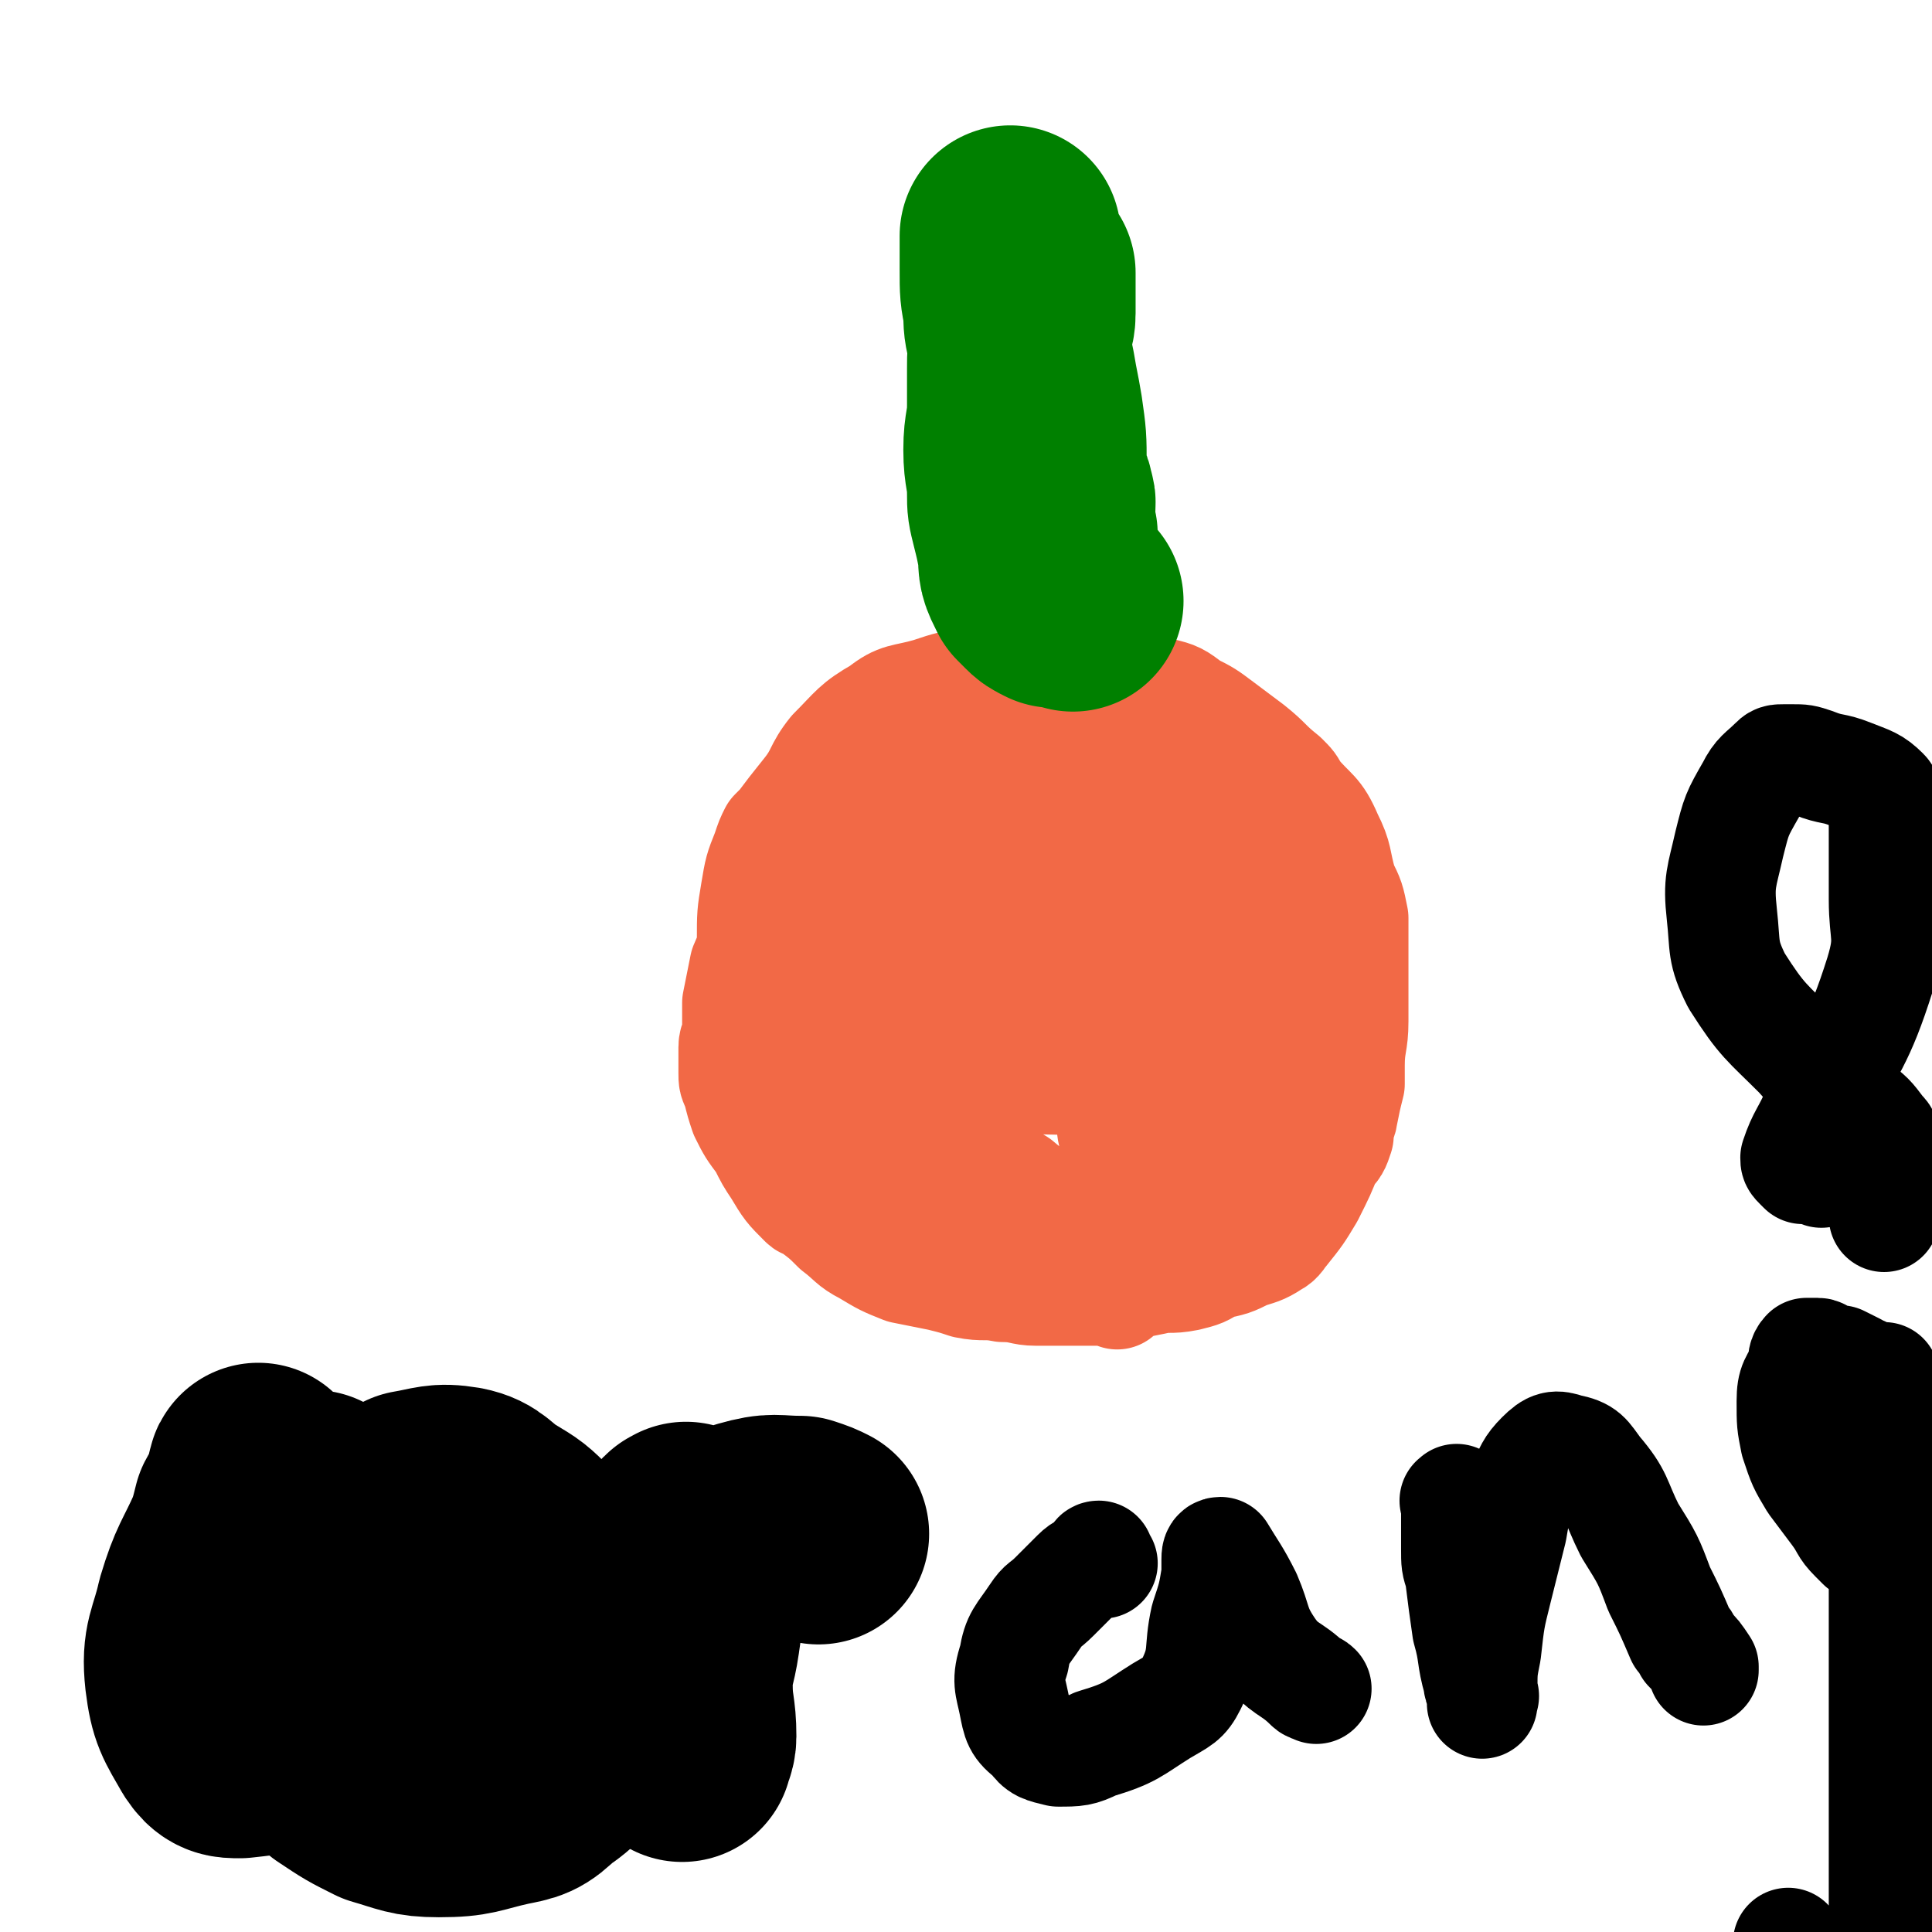 <svg viewBox='0 0 524 524' version='1.1' xmlns='http://www.w3.org/2000/svg' xmlns:xlink='http://www.w3.org/1999/xlink'><g fill='none' stroke='#F26946' stroke-width='30' stroke-linecap='round' stroke-linejoin='round'><path d='M234,232c-1,-1 -1,-1 -1,-1 -1,-1 -1,-1 -1,-1 -1,0 -1,0 -1,0 -1,0 -1,0 -1,0 -1,0 -1,0 -2,0 -2,1 -2,1 -4,2 -3,2 -4,2 -6,4 -4,4 -4,4 -7,8 -3,7 -2,7 -4,14 -1,2 -2,2 -3,4 -2,5 -2,5 -3,10 -1,4 0,4 -1,8 0,2 -1,2 -1,4 0,3 0,3 0,7 0,2 0,2 1,4 1,4 1,4 2,7 2,4 2,4 5,8 2,4 2,4 4,7 3,5 3,5 7,9 1,1 1,0 2,1 4,3 4,3 7,6 4,3 4,4 8,6 5,3 5,3 10,5 5,1 5,1 10,2 4,1 4,1 7,2 5,1 5,0 10,1 5,0 5,1 9,1 4,0 4,0 7,0 5,0 5,0 9,0 3,0 3,0 6,-1 5,-1 5,-1 10,-2 4,-1 4,0 9,-1 4,-1 4,-1 7,-3 5,-1 5,-1 9,-3 3,-1 4,-1 7,-3 2,-1 2,-2 3,-3 4,-5 4,-5 7,-10 3,-6 3,-6 5,-11 2,-2 2,-2 3,-5 0,-1 0,-1 0,-2 0,-2 1,-2 1,-3 1,-5 1,-5 2,-9 0,-2 0,-2 0,-5 0,-6 1,-6 1,-12 0,-6 0,-6 0,-12 0,-5 0,-5 0,-10 0,-3 0,-3 0,-6 -1,-5 -1,-5 -3,-9 -2,-7 -1,-7 -4,-13 -3,-7 -4,-6 -9,-12 -1,-2 -1,-2 -3,-4 -5,-4 -4,-4 -9,-8 -4,-3 -4,-3 -8,-6 -4,-3 -4,-3 -8,-5 -4,-3 -4,-3 -8,-4 -6,-2 -6,-2 -12,-2 -6,-1 -6,-1 -13,-2 -5,0 -5,0 -9,0 -3,0 -3,0 -5,0 -6,0 -6,0 -11,1 -7,1 -7,1 -13,3 -7,2 -8,1 -13,5 -7,4 -7,5 -13,11 -4,5 -3,6 -7,11 -4,5 -4,5 -7,9 -1,1 -1,1 -2,2 -1,2 -1,2 -2,5 -2,5 -2,5 -3,11 -1,6 -1,6 -1,13 0,3 0,3 0,6 0,5 0,5 1,10 0,1 0,2 2,3 1,1 2,0 3,1 3,3 1,4 4,8 2,4 3,3 5,6 3,3 4,3 6,6 3,3 3,3 5,6 2,3 2,3 5,6 1,1 2,0 3,1 4,3 3,4 7,7 4,3 5,3 10,5 5,3 5,3 10,5 5,2 5,2 9,4 2,2 2,2 4,3 2,1 1,1 3,2 4,1 4,2 8,2 6,1 6,1 12,0 6,-1 6,-1 11,-2 4,-2 4,-2 8,-4 2,-1 2,-1 4,-3 5,-6 6,-6 8,-13 4,-9 3,-9 5,-19 1,-10 1,-10 0,-20 0,-6 -1,-6 -2,-12 -1,-4 -1,-4 -2,-8 -2,-4 -3,-4 -6,-8 -2,-2 -2,-2 -4,-3 -5,-3 -5,-4 -10,-5 -8,-2 -8,-1 -17,-1 -10,0 -10,0 -20,2 -8,2 -9,2 -16,7 -7,6 -7,7 -12,15 -1,2 -1,3 -1,6 0,10 -1,10 3,20 3,11 4,11 11,20 6,8 7,8 15,13 7,6 8,5 17,9 6,3 6,3 12,4 2,0 2,0 4,0 4,-2 4,-1 8,-4 4,-4 3,-5 7,-9 2,-4 2,-4 4,-9 1,-3 1,-3 1,-6 0,-3 -1,-3 -2,-6 -1,-3 -2,-3 -4,-6 -7,-10 -6,-11 -14,-20 -8,-9 -8,-9 -16,-16 -5,-5 -5,-5 -11,-8 -2,-2 -2,-2 -5,-4 -2,0 -2,0 -4,-1 0,0 -1,0 -1,0 -2,1 -3,1 -3,3 -1,7 0,8 3,15 2,7 2,8 7,13 5,6 6,5 12,9 6,5 6,5 13,8 2,1 2,1 5,1 5,0 5,1 10,-1 4,-2 5,-3 8,-7 2,-3 1,-3 1,-7 0,-3 1,-3 0,-7 0,-1 -1,-1 -2,-2 -4,-4 -3,-5 -8,-8 -7,-4 -7,-4 -15,-6 -6,-2 -7,-4 -13,-3 -6,1 -7,3 -11,8 -10,10 -14,9 -17,22 -3,17 -2,20 4,37 3,11 6,10 14,18 5,5 5,6 12,8 2,1 4,0 6,-2 5,-5 5,-6 8,-14 4,-9 5,-9 7,-19 3,-12 3,-13 3,-26 0,-11 1,-13 -4,-23 -4,-9 -6,-7 -13,-15 -2,-3 -2,-3 -5,-5 -3,-2 -3,-3 -7,-4 -3,-1 -4,-2 -7,1 -6,5 -8,6 -10,15 -3,8 -2,10 1,19 3,7 4,7 9,12 3,3 3,3 7,4 5,2 5,2 11,2 5,0 6,0 11,-4 6,-4 6,-6 9,-12 3,-6 3,-6 3,-12 0,-6 0,-6 -2,-11 -2,-4 -2,-5 -6,-7 -8,-5 -8,-6 -17,-7 -24,-5 -24,-4 -48,-6 -6,0 -6,0 -12,0 -8,0 -9,-1 -16,1 -6,3 -7,4 -10,9 -4,8 -6,10 -4,17 4,10 6,12 15,18 14,8 16,6 32,11 11,3 11,3 22,4 11,1 12,1 23,0 7,-2 8,-2 14,-6 8,-5 8,-6 14,-14 5,-7 6,-7 8,-16 2,-6 0,-6 -1,-13 0,-4 0,-4 -1,-7 -2,-5 -2,-5 -5,-8 -2,-2 -2,-2 -4,-2 -4,-1 -5,-2 -10,-2 -6,-1 -6,-1 -11,-1 -5,1 -5,1 -10,2 -11,1 -11,1 -22,3 -7,1 -8,1 -15,3 -5,1 -4,1 -9,4 -2,0 -3,0 -3,1 -1,2 0,2 1,4 4,8 3,9 9,16 7,9 7,9 16,17 9,8 9,8 19,15 7,4 8,4 16,8 5,2 5,2 11,2 2,0 3,0 5,-2 7,-8 7,-8 13,-16 4,-7 5,-7 7,-15 1,-4 0,-5 -1,-9 -1,-4 -2,-4 -4,-8 -2,-5 -1,-6 -5,-9 -4,-4 -5,-3 -10,-5 -3,-1 -3,-1 -6,-3 -8,-5 -6,-7 -14,-11 -10,-5 -10,-3 -21,-6 -10,-3 -10,-4 -20,-6 -8,-1 -9,-1 -17,1 -4,1 -3,2 -6,5 -6,5 -8,4 -11,10 -6,10 -7,11 -9,23 -2,8 -1,9 1,17 3,13 3,14 10,24 12,16 15,15 29,29 4,4 4,5 9,8 8,5 9,6 18,9 6,3 7,5 13,3 8,-2 8,-5 14,-11 9,-8 9,-8 16,-18 9,-13 9,-13 16,-27 3,-7 3,-7 4,-14 2,-16 3,-16 1,-31 0,-6 -2,-6 -6,-12 -1,-2 -1,-3 -3,-4 -4,-3 -4,-3 -9,-5 -5,-2 -5,-1 -10,-2 -6,-1 -6,-3 -12,-3 -8,0 -9,-1 -17,2 -10,3 -10,4 -21,9 -4,2 -5,0 -8,3 -16,13 -17,12 -30,27 -5,5 -3,6 -6,12 -2,4 -3,4 -3,9 0,7 1,7 4,13 8,13 8,13 19,23 8,8 9,7 19,13 11,5 11,5 22,9 7,2 7,3 14,3 4,0 5,-1 9,-4 6,-5 6,-6 10,-13 5,-8 5,-9 8,-18 2,-9 2,-10 3,-19 1,-10 1,-10 0,-20 -1,-8 -2,-8 -5,-15 -3,-6 -4,-6 -7,-11 -2,-3 -2,-3 -4,-5 -2,-2 -2,-2 -4,-3 -1,-1 -2,-2 -3,-1 -2,2 -3,3 -4,6 -3,8 -3,8 -3,17 -1,10 -1,10 -1,20 0,5 0,5 0,11 1,11 1,11 2,22 1,4 0,4 1,8 1,3 1,3 2,6 0,1 1,1 1,1 1,0 1,0 2,0 0,0 0,-1 0,-1 3,-3 3,-3 6,-6 2,-3 2,-3 4,-7 1,-2 2,-2 2,-5 0,-3 -1,-3 -1,-7 -1,-1 0,-1 -1,-2 -1,-4 -1,-4 -3,-7 -2,-5 -2,-5 -5,-9 -4,-5 -4,-5 -8,-10 -4,-5 -4,-4 -8,-9 -1,-1 -1,-1 -2,-3 -3,-3 -3,-3 -6,-7 -4,-3 -3,-3 -7,-6 -2,-2 -3,-1 -6,-2 -3,-1 -3,-1 -7,-3 -2,-1 -2,-1 -4,-2 -3,-2 -3,-2 -5,-3 -2,-1 -2,-1 -4,-1 -2,0 -1,1 -3,1 -5,0 -5,0 -9,1 -2,0 -2,0 -4,1 -3,1 -3,2 -7,3 -2,1 -2,0 -4,2 -3,1 -3,1 -6,4 -4,4 -4,4 -7,8 -2,4 -2,4 -4,7 -3,5 -4,5 -6,10 -1,5 -1,5 -2,10 0,3 0,3 0,6 0,1 0,1 1,2 2,3 2,3 4,5 2,2 2,1 4,3 4,3 4,2 8,6 5,5 4,5 9,11 4,6 3,6 8,11 3,4 3,4 8,7 5,3 5,2 10,6 3,2 3,3 6,5 5,4 5,4 10,7 5,2 5,3 10,4 4,2 4,1 9,2 3,0 3,0 6,1 5,1 5,1 10,3 '/></g>
<g fill='none' stroke='#008000' stroke-width='60' stroke-linecap='round' stroke-linejoin='round'><path d='M291,163c-1,-1 -1,-1 -1,-1 -1,-1 -1,0 -2,0 -1,0 -1,0 -1,0 -1,0 -1,0 -1,0 -2,-1 -2,-1 -3,-2 -1,-1 -1,-1 -2,-2 -2,-4 -2,-4 -2,-8 -1,-5 -1,-5 -2,-9 -1,-4 -1,-4 -1,-7 0,-6 -1,-6 -1,-12 0,-6 1,-6 1,-12 0,-5 0,-5 0,-10 0,-4 0,-4 1,-8 0,-4 1,-4 1,-7 0,-1 0,-1 0,-3 0,-1 0,-1 0,-2 0,-1 0,-1 0,-2 0,-1 0,-1 0,-2 0,0 0,0 0,-1 0,-1 0,-1 0,-1 0,0 -1,0 -1,0 0,0 0,1 0,1 0,2 0,2 0,5 0,8 0,8 0,17 0,6 1,6 1,12 1,3 1,3 1,7 0,4 0,4 0,7 0,2 0,2 1,5 0,1 0,1 1,3 1,2 2,2 2,4 1,2 0,2 0,4 0,1 0,1 0,2 0,2 1,2 1,5 0,0 0,0 0,1 0,1 0,1 0,1 0,0 0,-1 0,-1 0,-1 0,-1 0,-2 -1,-3 -1,-3 -1,-5 -1,-7 -1,-7 -2,-14 0,-7 0,-7 -1,-14 -1,-6 -1,-5 -2,-11 -1,-5 -1,-5 -2,-9 -1,-4 -1,-4 -1,-8 -1,-5 -1,-5 -1,-11 0,-3 0,-3 0,-7 0,-1 0,-1 0,-1 0,-1 0,-1 0,-1 '/></g>
<g fill='none' stroke='#000000' stroke-width='60' stroke-linecap='round' stroke-linejoin='round'><path d='M85,411c-1,-1 -1,-1 -1,-1 -1,-1 -1,0 -2,0 -1,0 -1,0 -1,0 -1,2 -1,2 -2,4 -1,1 0,1 -1,3 -1,2 -1,2 -1,4 -1,4 -2,4 -2,9 -1,7 -1,7 0,14 2,13 1,14 7,25 3,7 5,6 10,11 6,4 6,4 12,7 7,2 8,3 15,3 9,0 9,-1 18,-3 5,-1 6,-1 10,-5 6,-4 6,-5 10,-11 2,-4 2,-4 3,-9 1,-5 2,-5 1,-10 0,-6 0,-6 -2,-12 -2,-6 -3,-6 -6,-11 -4,-5 -4,-5 -9,-10 -4,-4 -4,-4 -9,-7 -5,-3 -5,-5 -10,-6 -6,-1 -7,0 -13,1 '/><path d='M71,401c-1,-1 -1,-2 -1,-1 -1,2 0,3 -1,6 -1,2 -2,2 -3,4 -1,4 -1,4 -2,7 -4,9 -5,9 -8,19 -2,9 -4,10 -3,19 1,8 2,9 6,16 2,3 3,3 6,3 9,-1 10,-1 18,-5 8,-5 8,-5 15,-12 4,-4 4,-4 6,-10 1,-3 1,-4 0,-7 -1,-6 -2,-6 -5,-12 -2,-5 -2,-5 -6,-10 -1,-3 -1,-3 -4,-6 -2,-2 -2,-2 -4,-5 '/><path d='M187,417c-1,-1 -1,-2 -1,-1 -1,0 -1,0 -1,1 0,1 0,1 0,1 0,1 -1,0 -1,0 0,4 0,4 0,8 0,8 0,8 0,16 0,9 0,9 0,18 0,5 1,5 1,10 0,2 0,2 0,3 0,1 0,2 0,2 0,-1 1,-2 1,-4 0,-7 -1,-7 -1,-14 0,-6 1,-6 2,-13 1,-6 0,-6 1,-11 2,-6 2,-7 5,-11 4,-4 5,-5 10,-7 7,-2 7,-1 14,-1 3,1 3,1 5,2 '/></g>
<g fill='none' stroke='#000000' stroke-width='30' stroke-linecap='round' stroke-linejoin='round'><path d='M299,424c-1,-1 -1,-1 -1,-1 -1,-1 0,-1 0,-1 0,0 0,0 -1,1 -1,1 -1,1 -1,1 -2,2 -2,1 -4,3 -3,3 -3,3 -6,6 -3,3 -3,2 -5,5 -4,6 -5,6 -6,12 -2,6 -1,7 0,12 1,5 1,6 5,9 2,3 3,3 7,4 5,0 6,0 10,-2 10,-3 10,-4 18,-9 5,-3 6,-3 8,-7 4,-8 2,-9 4,-18 2,-6 2,-6 3,-12 0,-2 0,-2 0,-4 0,-1 0,-2 1,-2 3,5 4,6 7,12 3,7 2,8 6,14 4,6 6,5 11,10 1,1 1,0 2,1 '/><path d='M396,408c-1,-1 -1,-2 -1,-1 -1,0 0,0 0,1 0,1 0,1 0,2 0,3 0,3 0,6 0,2 0,2 0,4 0,4 0,4 1,7 1,8 1,8 2,15 2,7 1,7 3,14 0,2 1,2 1,4 1,0 0,0 0,0 0,0 0,-1 0,0 0,0 0,2 0,2 0,-1 0,-2 0,-4 0,-5 0,-5 1,-10 1,-9 1,-9 3,-17 2,-8 2,-8 4,-16 1,-6 1,-6 3,-12 2,-4 2,-5 5,-8 3,-3 4,-3 7,-2 5,1 5,2 8,6 6,7 5,8 9,16 5,8 5,8 8,16 3,6 3,6 6,13 1,1 1,1 2,3 2,2 2,2 4,5 0,0 0,0 0,1 '/><path d='M509,379c-1,-1 -2,-1 -1,-1 0,-1 1,-1 3,-1 0,0 0,0 0,-1 0,0 0,0 -1,-1 -1,-1 -1,-1 -1,-1 -2,-1 -2,-1 -4,-2 -1,0 -1,0 -2,-1 -2,-1 -2,-1 -4,-2 -2,0 -2,0 -4,-1 -1,0 -1,-1 -2,-1 -1,0 -1,0 -2,0 0,0 -1,0 -1,0 -1,1 -1,2 -1,4 -2,4 -3,4 -3,9 0,6 0,6 1,11 2,6 2,6 5,11 3,4 3,4 6,8 3,4 2,4 5,7 1,1 1,1 2,2 0,0 0,-1 0,-1 1,0 1,0 1,0 1,0 1,0 1,0 1,0 1,-1 1,-1 1,-1 1,-1 1,-1 1,-1 1,0 2,-1 0,0 0,0 0,0 0,-1 0,-1 0,-2 0,-3 0,-3 0,-5 0,-3 0,-3 0,-6 0,-4 0,-4 0,-7 0,-4 0,-4 0,-8 0,-4 0,-4 0,-8 0,-2 0,-2 0,-4 0,-1 0,-1 0,-1 0,-1 0,0 0,0 0,4 0,4 0,8 0,4 0,4 0,8 0,17 0,17 0,34 0,62 0,62 0,124 0,22 0,22 0,44 0,6 1,7 0,13 0,1 -1,1 -2,1 -2,0 -3,0 -5,-2 -2,-3 -3,-3 -4,-7 -3,-8 -2,-8 -4,-16 -5,-27 -5,-27 -11,-54 '/><path d='M494,318c-1,-1 -1,-1 -1,-1 -1,-1 -1,0 -1,0 -2,0 -2,0 -3,0 0,0 0,0 -1,-1 -1,-1 -1,-1 -1,-2 2,-6 3,-6 6,-13 9,-18 11,-18 17,-37 3,-10 1,-10 1,-20 0,-6 0,-6 0,-12 0,-3 0,-3 0,-6 0,-3 0,-3 0,-7 0,-2 1,-3 0,-4 -3,-3 -4,-3 -9,-5 -5,-2 -5,-1 -10,-3 -3,-1 -3,-1 -6,-1 -1,0 -1,0 -2,0 -2,0 -2,0 -3,1 -3,3 -4,3 -6,7 -4,7 -4,7 -6,15 -2,9 -3,10 -2,19 1,9 0,10 4,18 7,11 8,11 17,20 7,8 7,7 15,14 4,3 4,3 7,7 1,1 1,1 1,2 0,1 0,1 0,2 0,1 0,1 0,2 0,2 0,2 0,4 0,1 0,1 0,2 0,0 0,0 0,1 0,0 0,0 0,1 0,1 0,1 0,1 0,1 0,1 0,1 0,2 0,2 0,4 0,2 0,2 0,3 '/></g>
</svg>